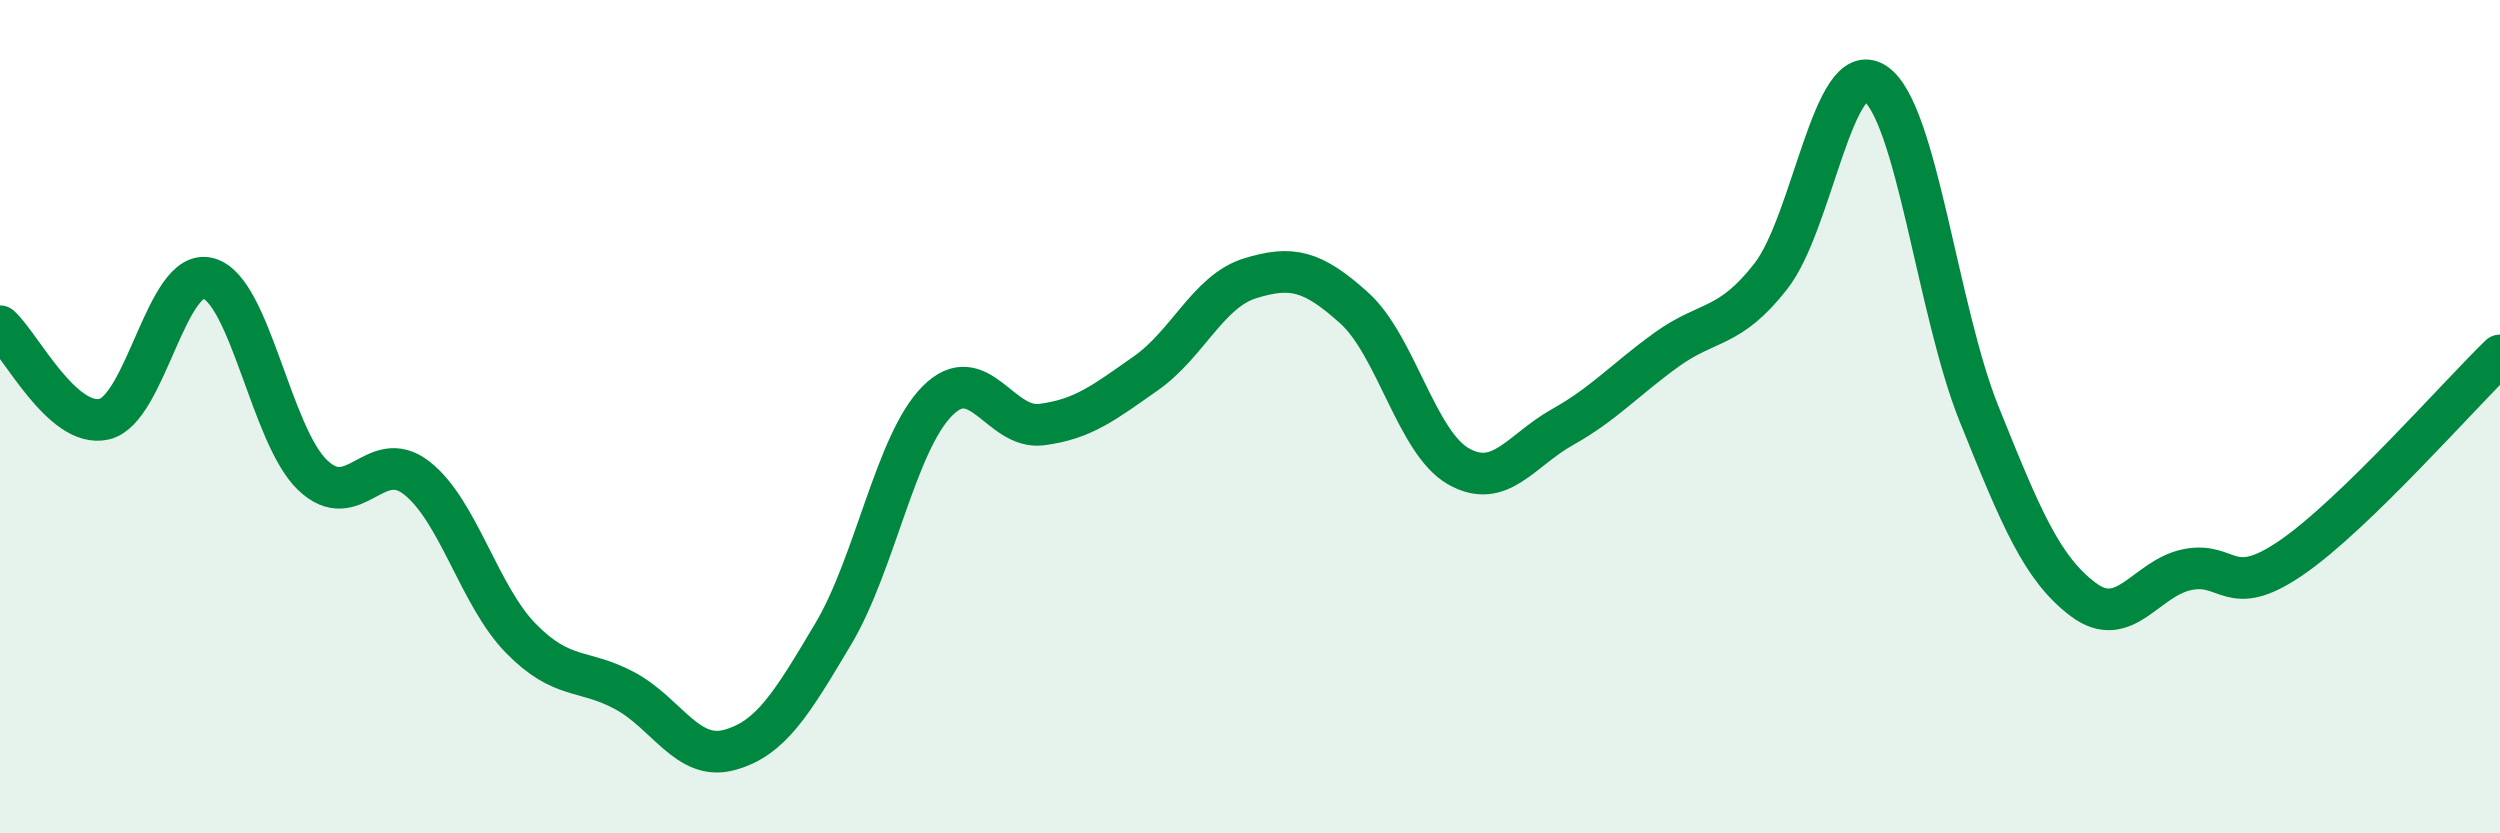 
    <svg width="60" height="20" viewBox="0 0 60 20" xmlns="http://www.w3.org/2000/svg">
      <path
        d="M 0,7.83 C 0.5,8.28 1.5,10.29 2.5,10.06 C 3.5,9.83 4,6.41 5,6.68 C 6,6.95 6.5,10.44 7.5,11.4 C 8.5,12.36 9,10.69 10,11.47 C 11,12.25 11.5,14.3 12.5,15.32 C 13.5,16.34 14,16.04 15,16.58 C 16,17.12 16.5,18.27 17.5,18 C 18.5,17.73 19,16.89 20,15.21 C 21,13.53 21.5,10.62 22.5,9.62 C 23.5,8.62 24,10.32 25,10.19 C 26,10.06 26.5,9.66 27.5,8.96 C 28.5,8.26 29,6.99 30,6.68 C 31,6.37 31.5,6.49 32.5,7.39 C 33.5,8.29 34,10.62 35,11.19 C 36,11.76 36.5,10.81 37.5,10.25 C 38.5,9.69 39,9.11 40,8.39 C 41,7.67 41.5,7.91 42.5,6.63 C 43.5,5.35 44,1.34 45,2 C 46,2.66 46.5,7.46 47.5,9.94 C 48.5,12.42 49,13.64 50,14.39 C 51,15.14 51.5,13.87 52.5,13.67 C 53.5,13.47 53.5,14.41 55,13.38 C 56.5,12.35 59,9.5 60,8.53L60 20L0 20Z"
        fill="#008740"
        opacity="0.1"
        stroke-linecap="round"
        stroke-linejoin="round"
      />
      <path
        d="M 0,7.83 C 0.5,8.28 1.5,10.29 2.5,10.06 C 3.5,9.83 4,6.41 5,6.68 C 6,6.95 6.5,10.44 7.5,11.4 C 8.5,12.36 9,10.69 10,11.47 C 11,12.25 11.5,14.3 12.5,15.32 C 13.5,16.34 14,16.04 15,16.58 C 16,17.12 16.5,18.27 17.5,18 C 18.5,17.73 19,16.89 20,15.21 C 21,13.53 21.5,10.62 22.5,9.62 C 23.5,8.62 24,10.32 25,10.19 C 26,10.06 26.5,9.66 27.5,8.96 C 28.5,8.26 29,6.99 30,6.68 C 31,6.37 31.5,6.49 32.5,7.39 C 33.5,8.29 34,10.62 35,11.19 C 36,11.76 36.5,10.81 37.5,10.25 C 38.5,9.69 39,9.11 40,8.39 C 41,7.67 41.5,7.91 42.5,6.63 C 43.5,5.35 44,1.34 45,2 C 46,2.66 46.5,7.46 47.5,9.94 C 48.5,12.42 49,13.64 50,14.39 C 51,15.14 51.5,13.87 52.5,13.67 C 53.5,13.47 53.5,14.41 55,13.38 C 56.5,12.35 59,9.5 60,8.53"
        stroke="#008740"
        stroke-width="1"
        fill="none"
        stroke-linecap="round"
        stroke-linejoin="round"
      />
    </svg>
  